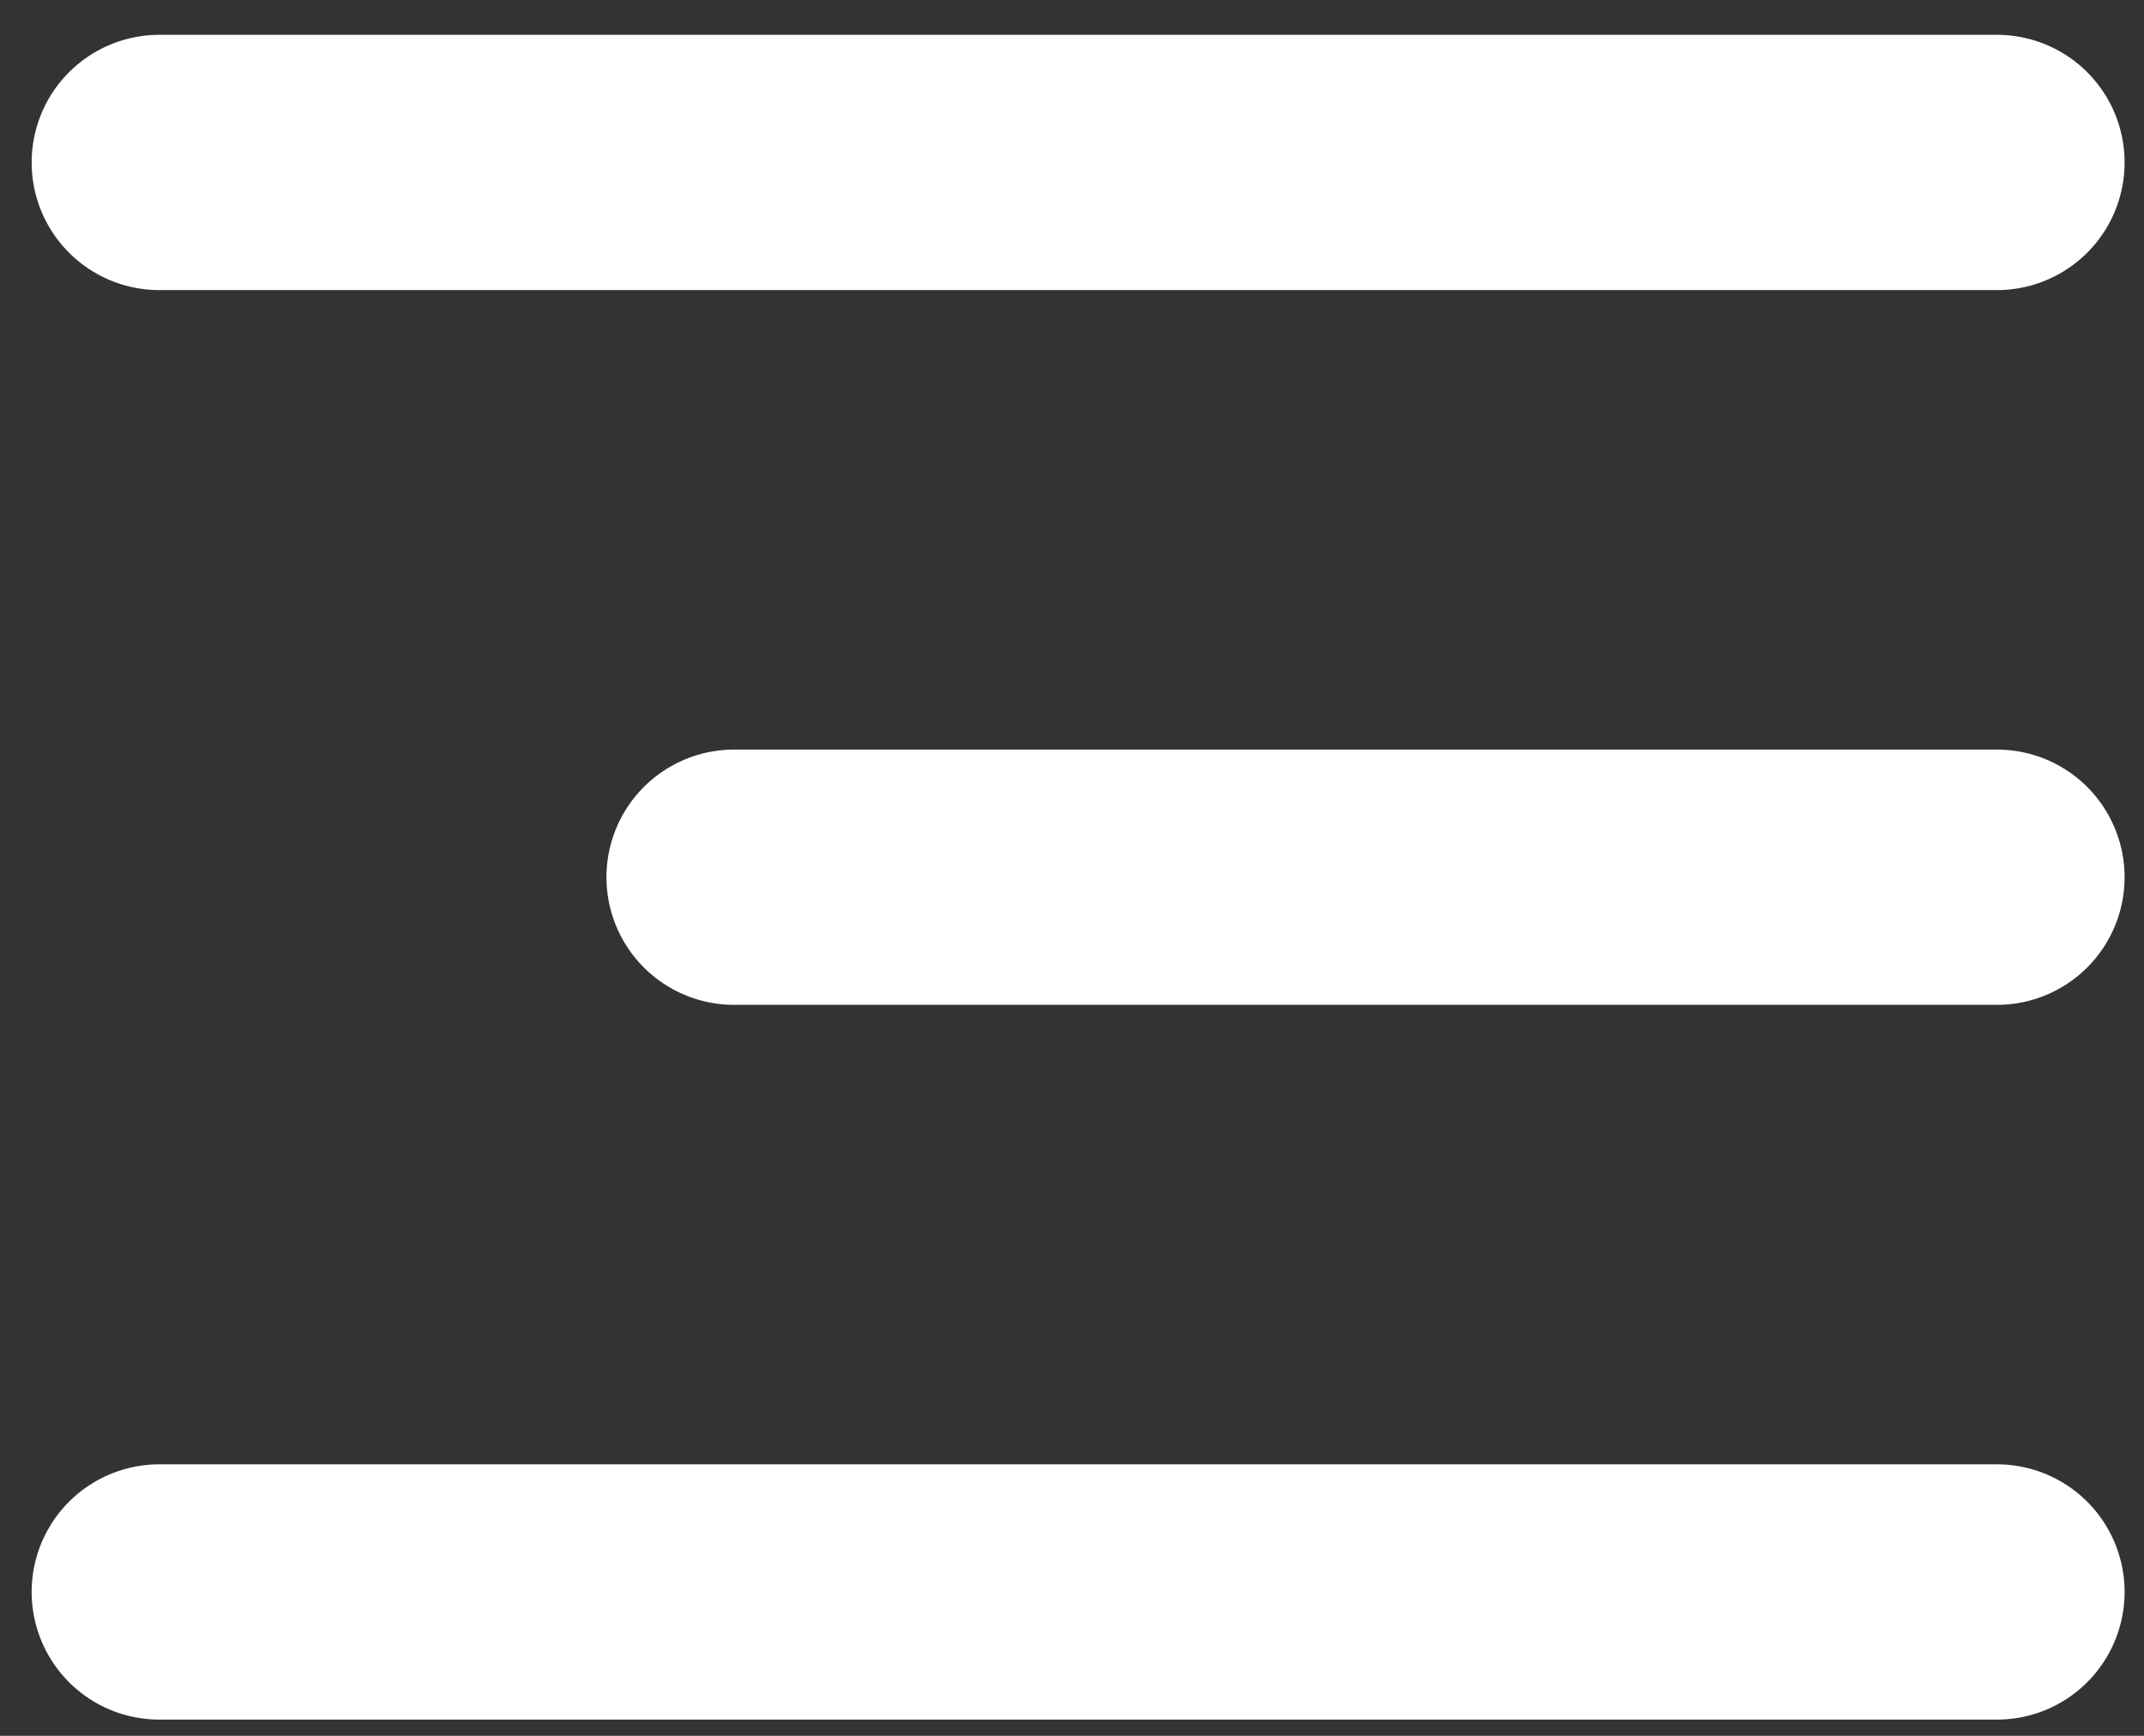 <svg width="21" height="17" viewBox="0 0 21 17" xmlns="http://www.w3.org/2000/svg"><rect x="0" y="0" width="21" height="17" fill="#333333" stroke="none"/><path d="M1.56 1.591h18m-12.37 7h12.37m-18 7h18" stroke="#FFF" stroke-width="2.5" fill="none" stroke-linecap="round" stroke-linejoin="round"/></svg>